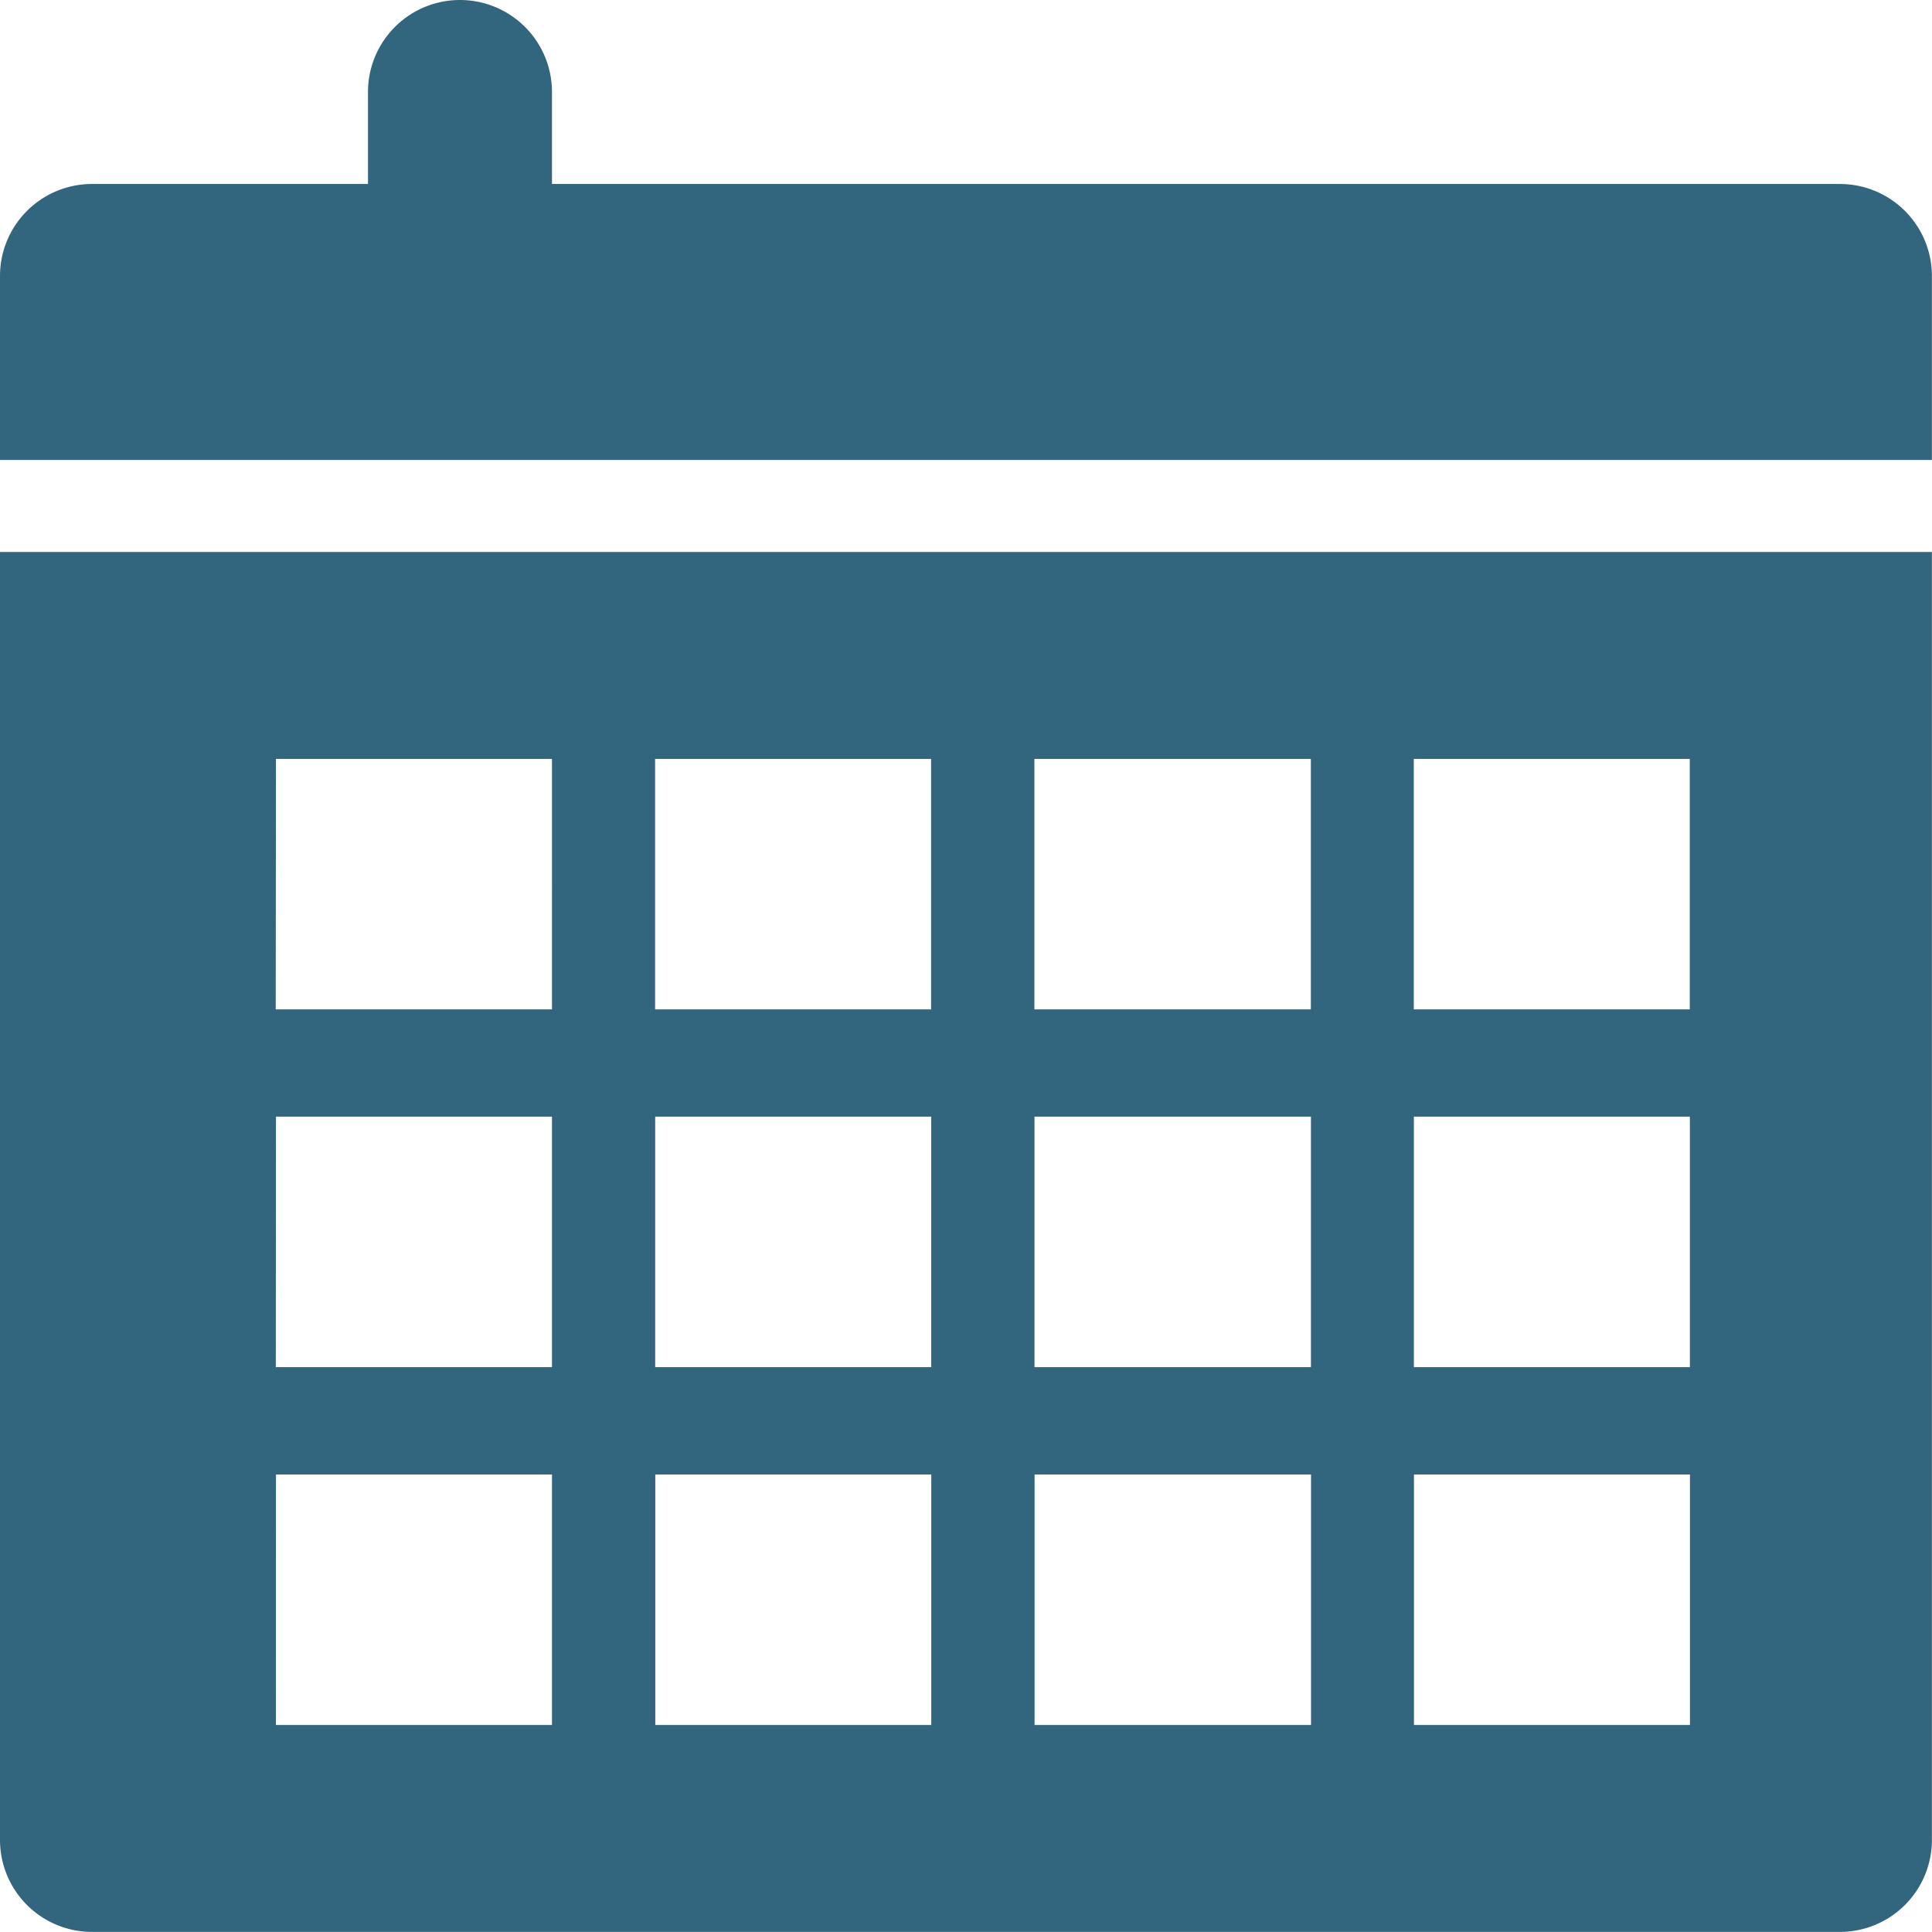<svg xmlns="http://www.w3.org/2000/svg" width="21.001" height="21" viewBox="0 0 21.001 21">
    <path d="M-1995 21a1 1 0 0 1-1-1V6h21v14a1 1 0 0 1-1 1zm14.37-2.249h3v-2.723h-3zm-4.124 0h3.005v-2.723h-3.005zm-4.123 0h3v-2.723h-3zm-4.124 0h3.001v-2.723h-3zm12.37-3.89h3v-2.723h-3zm-4.124 0h3.005v-2.723h-3.005zm-4.123 0h3v-2.723h-3zm-4.124 0h3.002v-2.723h-3zm12.37-3.889h3V8.25h-3zm-4.124 0h3.005V8.25h-3.005zm-4.123 0h3V8.25h-3zm-4.124 0h3.003V8.25h-3zM-1991 5h-5V3a1 1 0 0 1 1-1h3V1a1 1 0 0 1 1-1 1 1 0 0 1 1 1v1h14a1 1 0 0 1 1 1v2z" transform="translate(1996)" style="fill:#32657e"/>
</svg>
